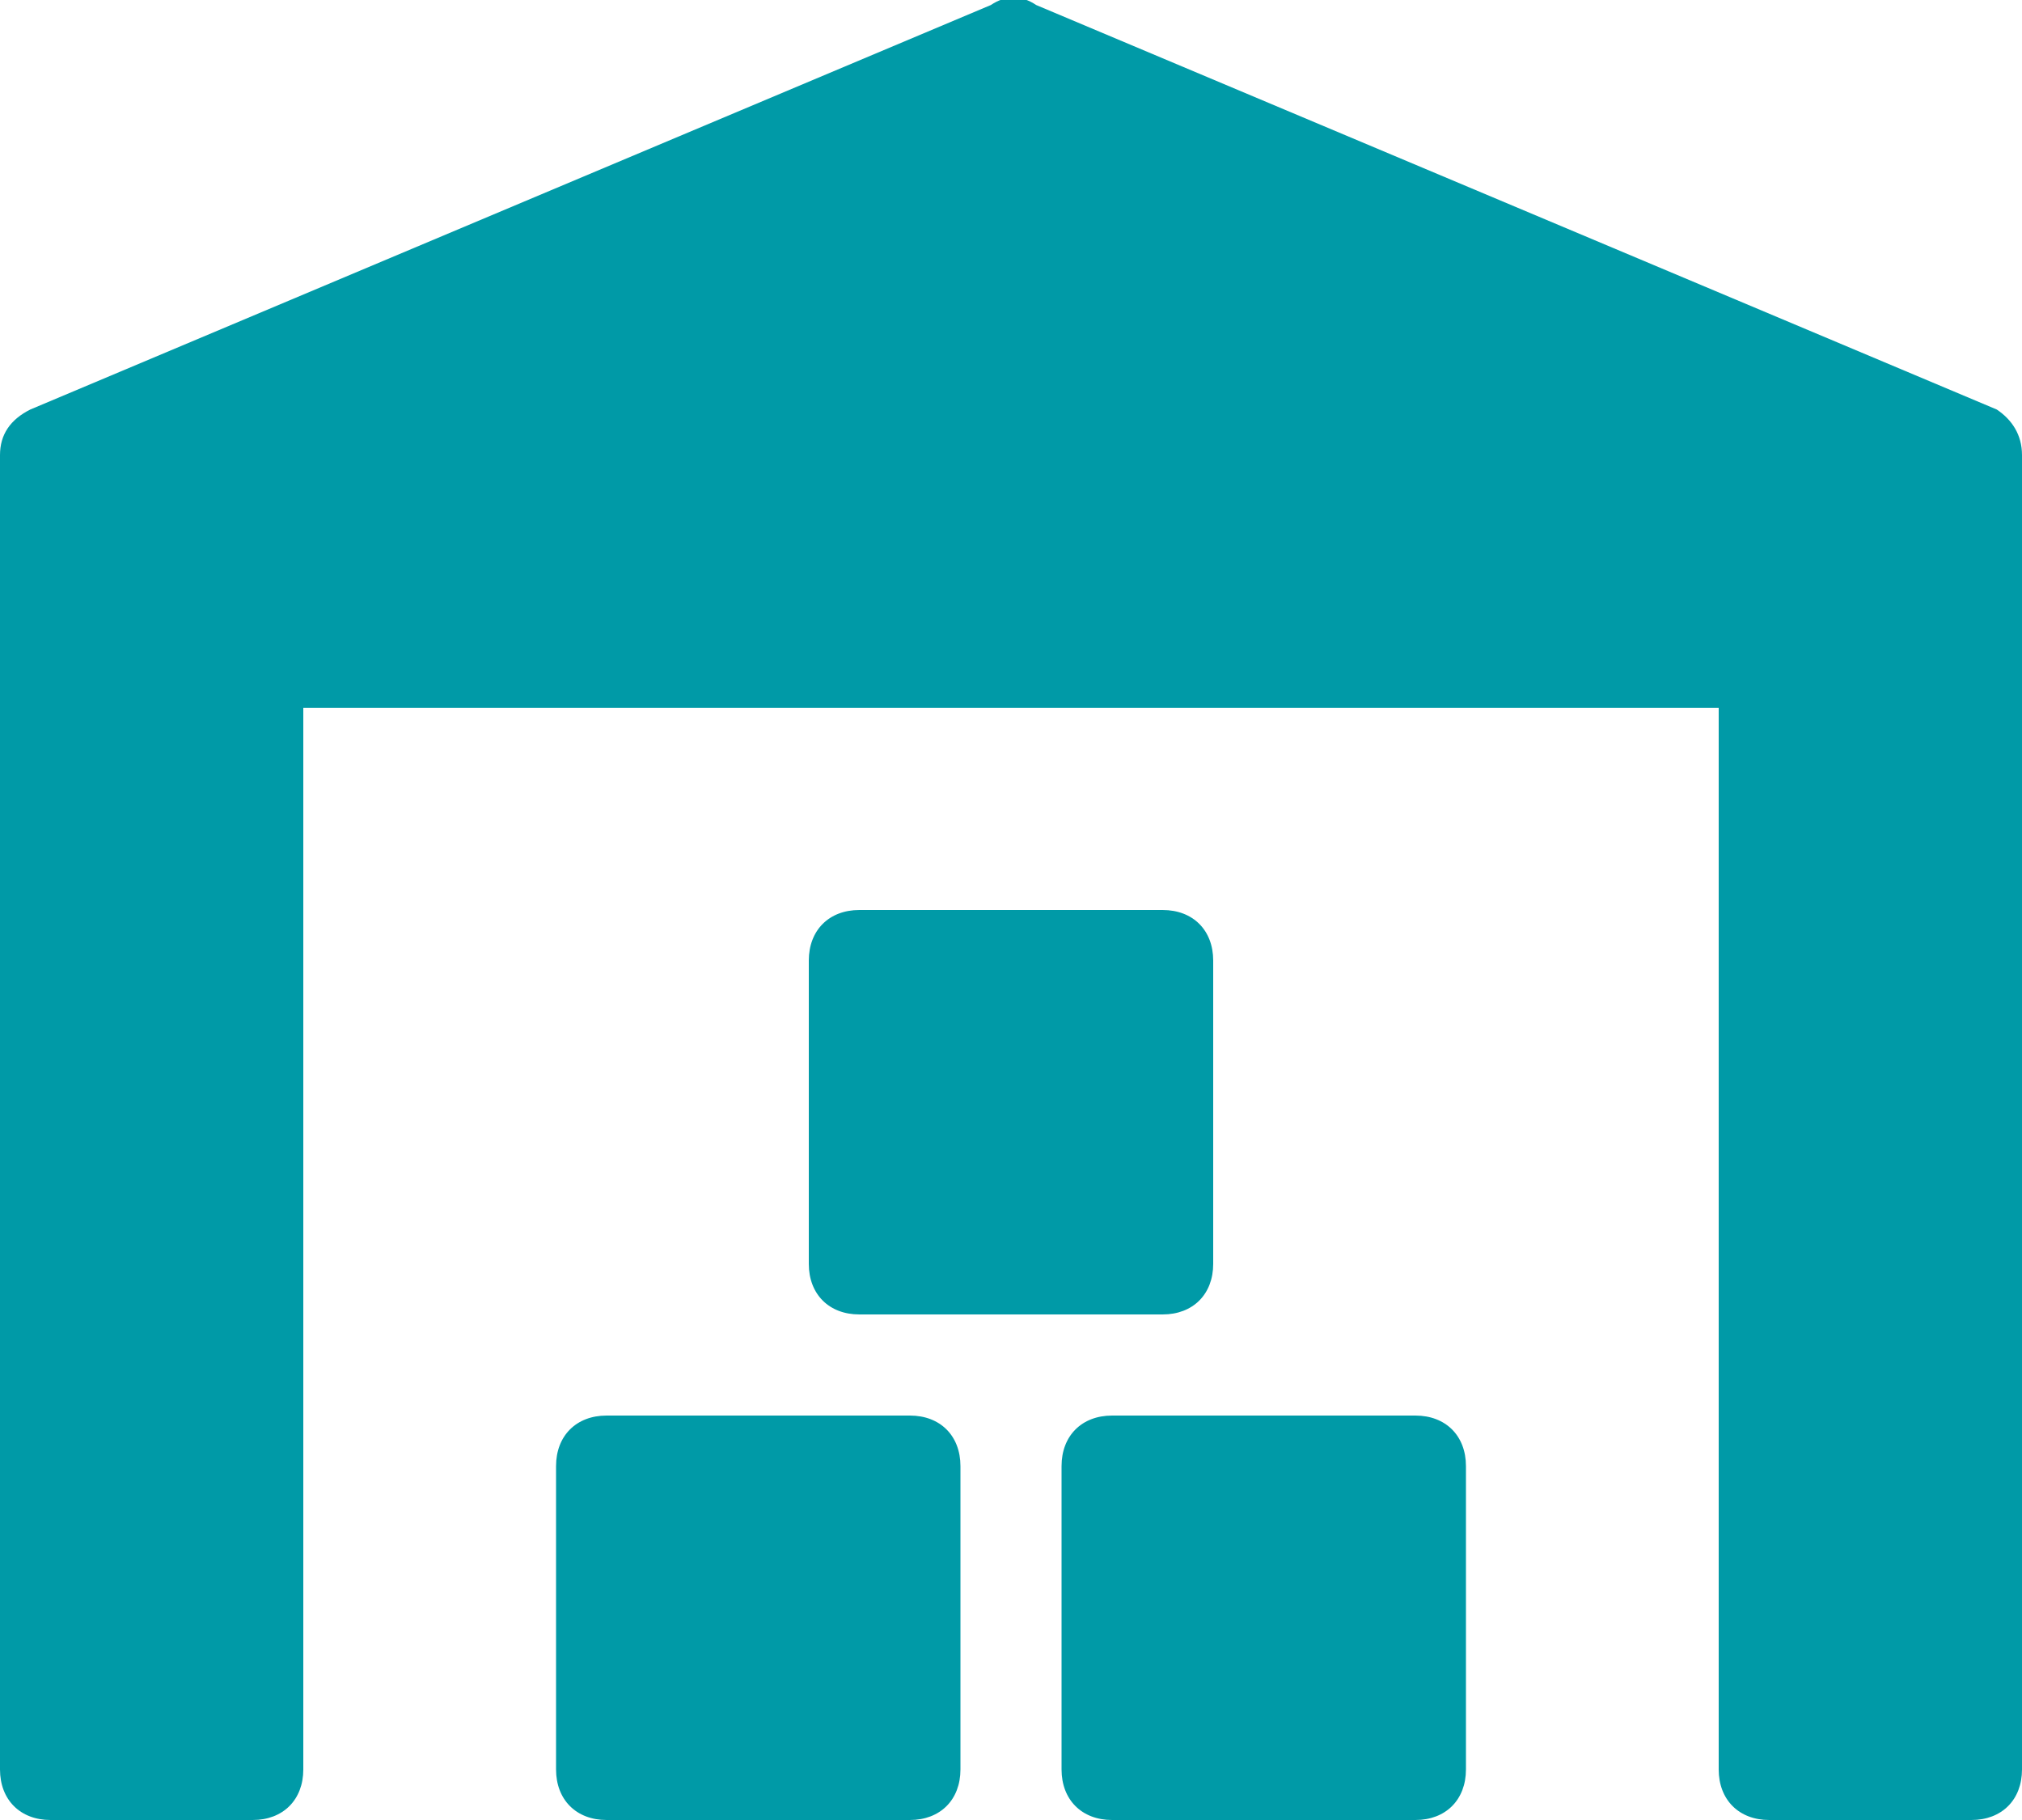 <?xml version="1.0" encoding="UTF-8"?> <!-- Generator: Adobe Illustrator 24.1.0, SVG Export Plug-In . SVG Version: 6.00 Build 0) --> <svg xmlns="http://www.w3.org/2000/svg" xmlns:xlink="http://www.w3.org/1999/xlink" version="1.1" id="Ebene_1" x="0px" y="0px" viewBox="0 0 40 36" xml:space="preserve"> <g> <path fill="#009AA7" d="M39.5,8.1l-19-8c-0.3-0.2-0.6-0.2-0.9,0l-19,8C0.2,8.3,0,8.6,0,9v26c0,0.6,0.4,1,1,1h4c0.6,0,1-0.4,1-1V14 h28v21c0,0.6,0.4,1,1,1h4c0.6,0,1-0.4,1-1V9C40,8.6,39.8,8.3,39.5,8.1z"></path> <path fill="#009AA7" d="M12,28h6c0.6,0,1,0.4,1,1v6c0,0.6-0.4,1-1,1h-6c-0.6,0-1-0.4-1-1v-6C11,28.4,11.4,28,12,28z"></path> <path fill="#009AA7" d="M22,28h6c0.6,0,1,0.4,1,1v6c0,0.6-0.4,1-1,1h-6c-0.6,0-1-0.4-1-1v-6C21,28.4,21.4,28,22,28z"></path> <path fill="#009AA7" d="M17,18h6c0.6,0,1,0.4,1,1v6c0,0.6-0.4,1-1,1h-6c-0.6,0-1-0.4-1-1v-6C16,18.4,16.4,18,17,18z"></path> </g> </svg> 